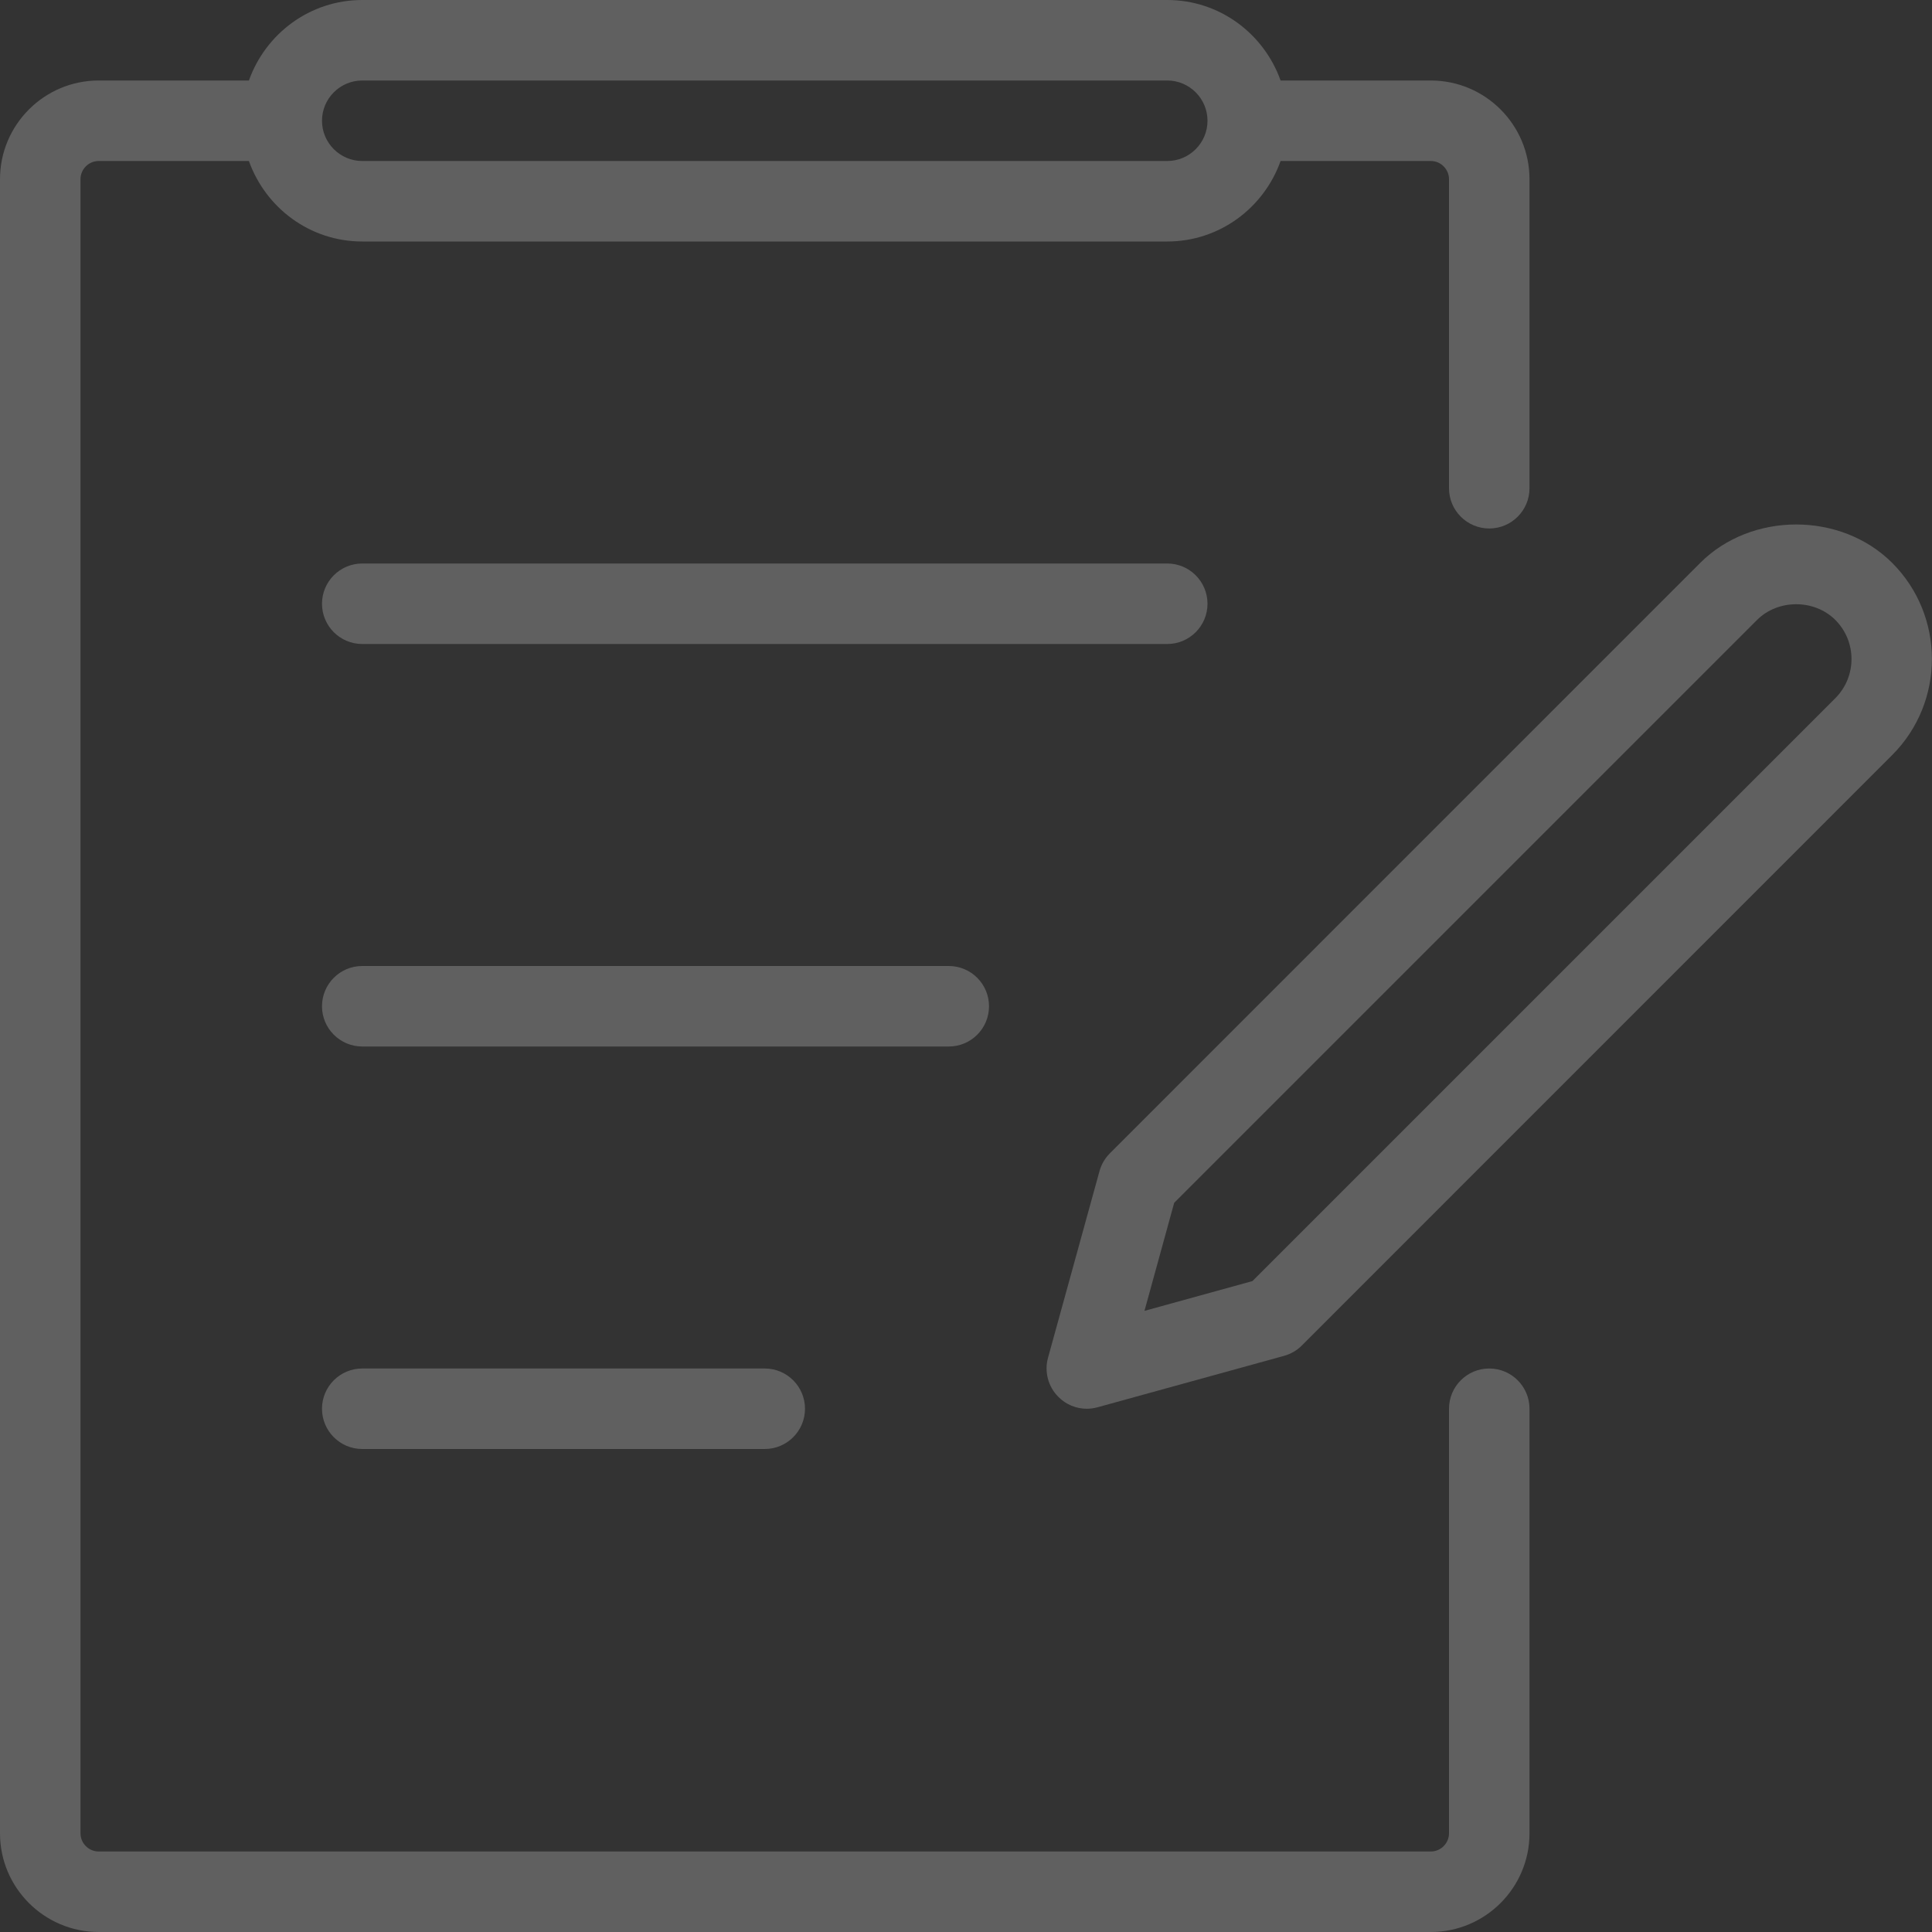 <svg width="210" height="210" viewBox="0 0 210 210" fill="none" xmlns="http://www.w3.org/2000/svg">
<rect x="0" y="0" width="210" height="210" fill="#333333" stroke="none"/>
<g clip-path="url(#clip0_120_1225)">
<path d="M10.727 210H155.523C161.438 210 166.25 205.188 166.25 199.273V153.125C166.25 150.71 164.29 148.75 161.875 148.75C159.46 148.75 157.5 150.71 157.5 153.125V199.273C157.5 200.357 156.607 201.25 155.523 201.25H10.727C9.643 201.25 8.75 200.357 8.75 199.273V19.477C8.75 18.392 9.643 17.5 10.727 17.5H27.055C28.866 22.584 33.679 26.25 39.375 26.25H126.875C132.571 26.25 137.384 22.584 139.195 17.5H155.523C156.607 17.5 157.5 18.392 157.5 19.477V53.069C157.5 55.484 159.46 57.444 161.875 57.444C164.29 57.444 166.25 55.484 166.25 53.069V19.477C166.25 13.562 161.438 8.75 155.523 8.75H139.195C137.384 3.666 132.571 0 126.875 0H39.375C33.679 0 28.866 3.666 27.055 8.75H10.727C4.812 8.75 0 13.562 0 19.477V199.281C0 205.188 4.812 210 10.727 210ZM39.375 8.75H126.875C129.29 8.75 131.25 10.719 131.25 13.125C131.25 15.531 129.29 17.5 126.875 17.5H39.375C36.96 17.5 35 15.531 35 13.125C35 10.719 36.96 8.75 39.375 8.75Z" fill="white" fill-opacity="0.22"/>
<path d="M131.25 65.625C131.25 63.21 129.29 61.25 126.875 61.25H39.375C36.96 61.25 35 63.21 35 65.625C35 68.04 36.96 70 39.375 70H126.875C129.29 70 131.25 68.04 131.25 65.625Z" fill="white" fill-opacity="0.22"/>
<path d="M107.502 109.375C107.502 106.96 105.542 105 103.127 105H39.375C36.96 105 35 106.96 35 109.375C35 111.79 36.96 113.75 39.375 113.75H103.127C105.551 113.75 107.502 111.79 107.502 109.375Z" fill="white" fill-opacity="0.22"/>
<path d="M39.375 148.75C36.96 148.75 35 150.71 35 153.125C35 155.54 36.96 157.5 39.375 157.5H83.125C85.54 157.5 87.5 155.54 87.5 153.125C87.5 150.71 85.54 148.75 83.125 148.75H39.375Z" fill="white" fill-opacity="0.22"/>
<path d="M118.125 153.125C118.51 153.125 118.904 153.073 119.289 152.968L139.571 147.376C140.298 147.175 140.971 146.79 141.505 146.248L205.678 82.066C211.426 76.309 211.426 66.946 205.678 61.189C200.104 55.615 190.374 55.615 184.8 61.189L120.628 125.37C120.094 125.913 119.709 126.569 119.508 127.304L113.916 147.578C113.496 149.091 113.925 150.719 115.036 151.83C115.859 152.67 116.979 153.125 118.125 153.125ZM127.628 130.743L190.986 67.384C193.261 65.109 197.216 65.109 199.491 67.384C201.836 69.729 201.836 73.544 199.491 75.889L136.133 139.248L124.399 142.485L127.628 130.743Z" fill="white" fill-opacity="0.22"/>
</g>
<defs>
<clipPath id="clip0_120_1225">
<rect width="210" height="210" fill="white"/>
</clipPath>
</defs>
</svg>
